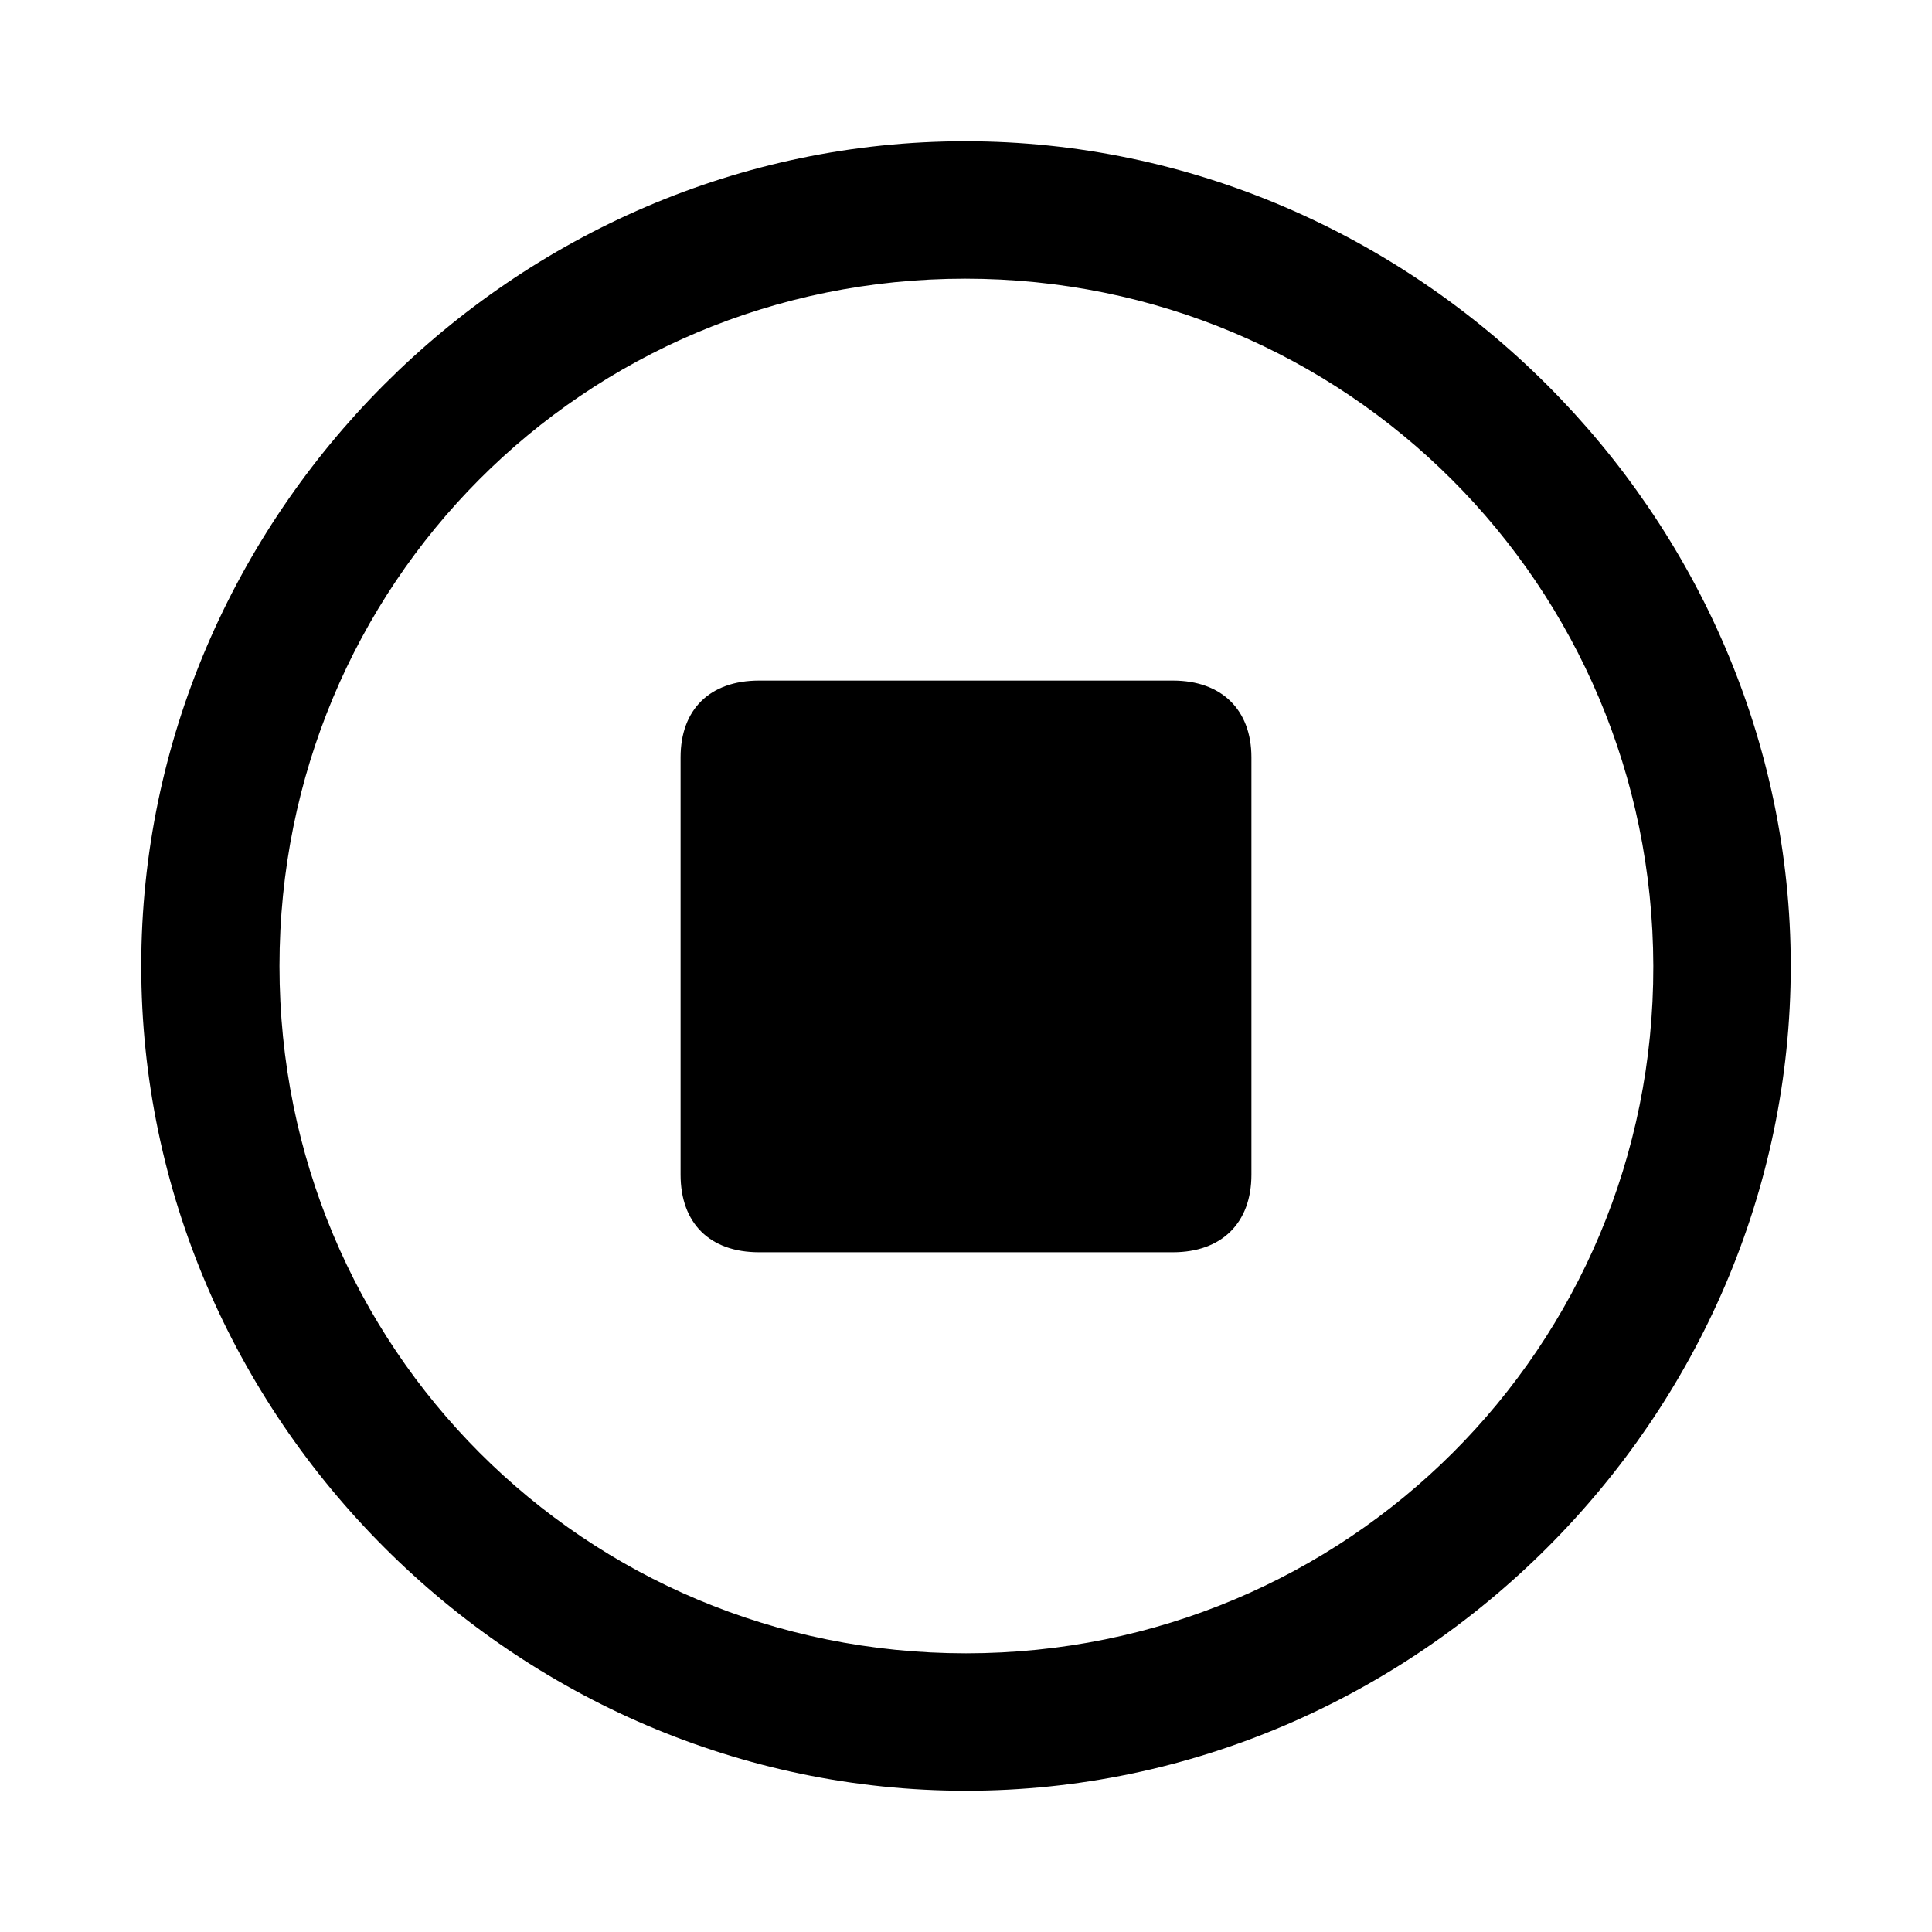 <svg xmlns="http://www.w3.org/2000/svg" width="56" height="56" viewBox="0 0 56 56"><path d="M 28 51.906 C 41.055 51.906 51.906 41.078 51.906 28 C 51.906 14.945 41.031 4.094 27.977 4.094 C 14.898 4.094 4.094 14.945 4.094 28 C 4.094 41.078 14.922 51.906 28 51.906 Z M 28 47.922 C 16.937 47.922 8.101 39.062 8.101 28 C 8.101 16.961 16.914 8.078 27.977 8.078 C 39.016 8.078 47.898 16.961 47.922 28 C 47.945 39.062 39.039 47.922 28 47.922 Z M 19.727 34.047 C 19.727 35.453 20.57 36.297 22 36.297 L 34 36.297 C 35.406 36.297 36.273 35.453 36.273 34.047 L 36.273 21.953 C 36.273 20.57 35.406 19.727 34 19.727 L 22 19.727 C 20.57 19.727 19.727 20.57 19.727 21.953 Z"/></svg>
